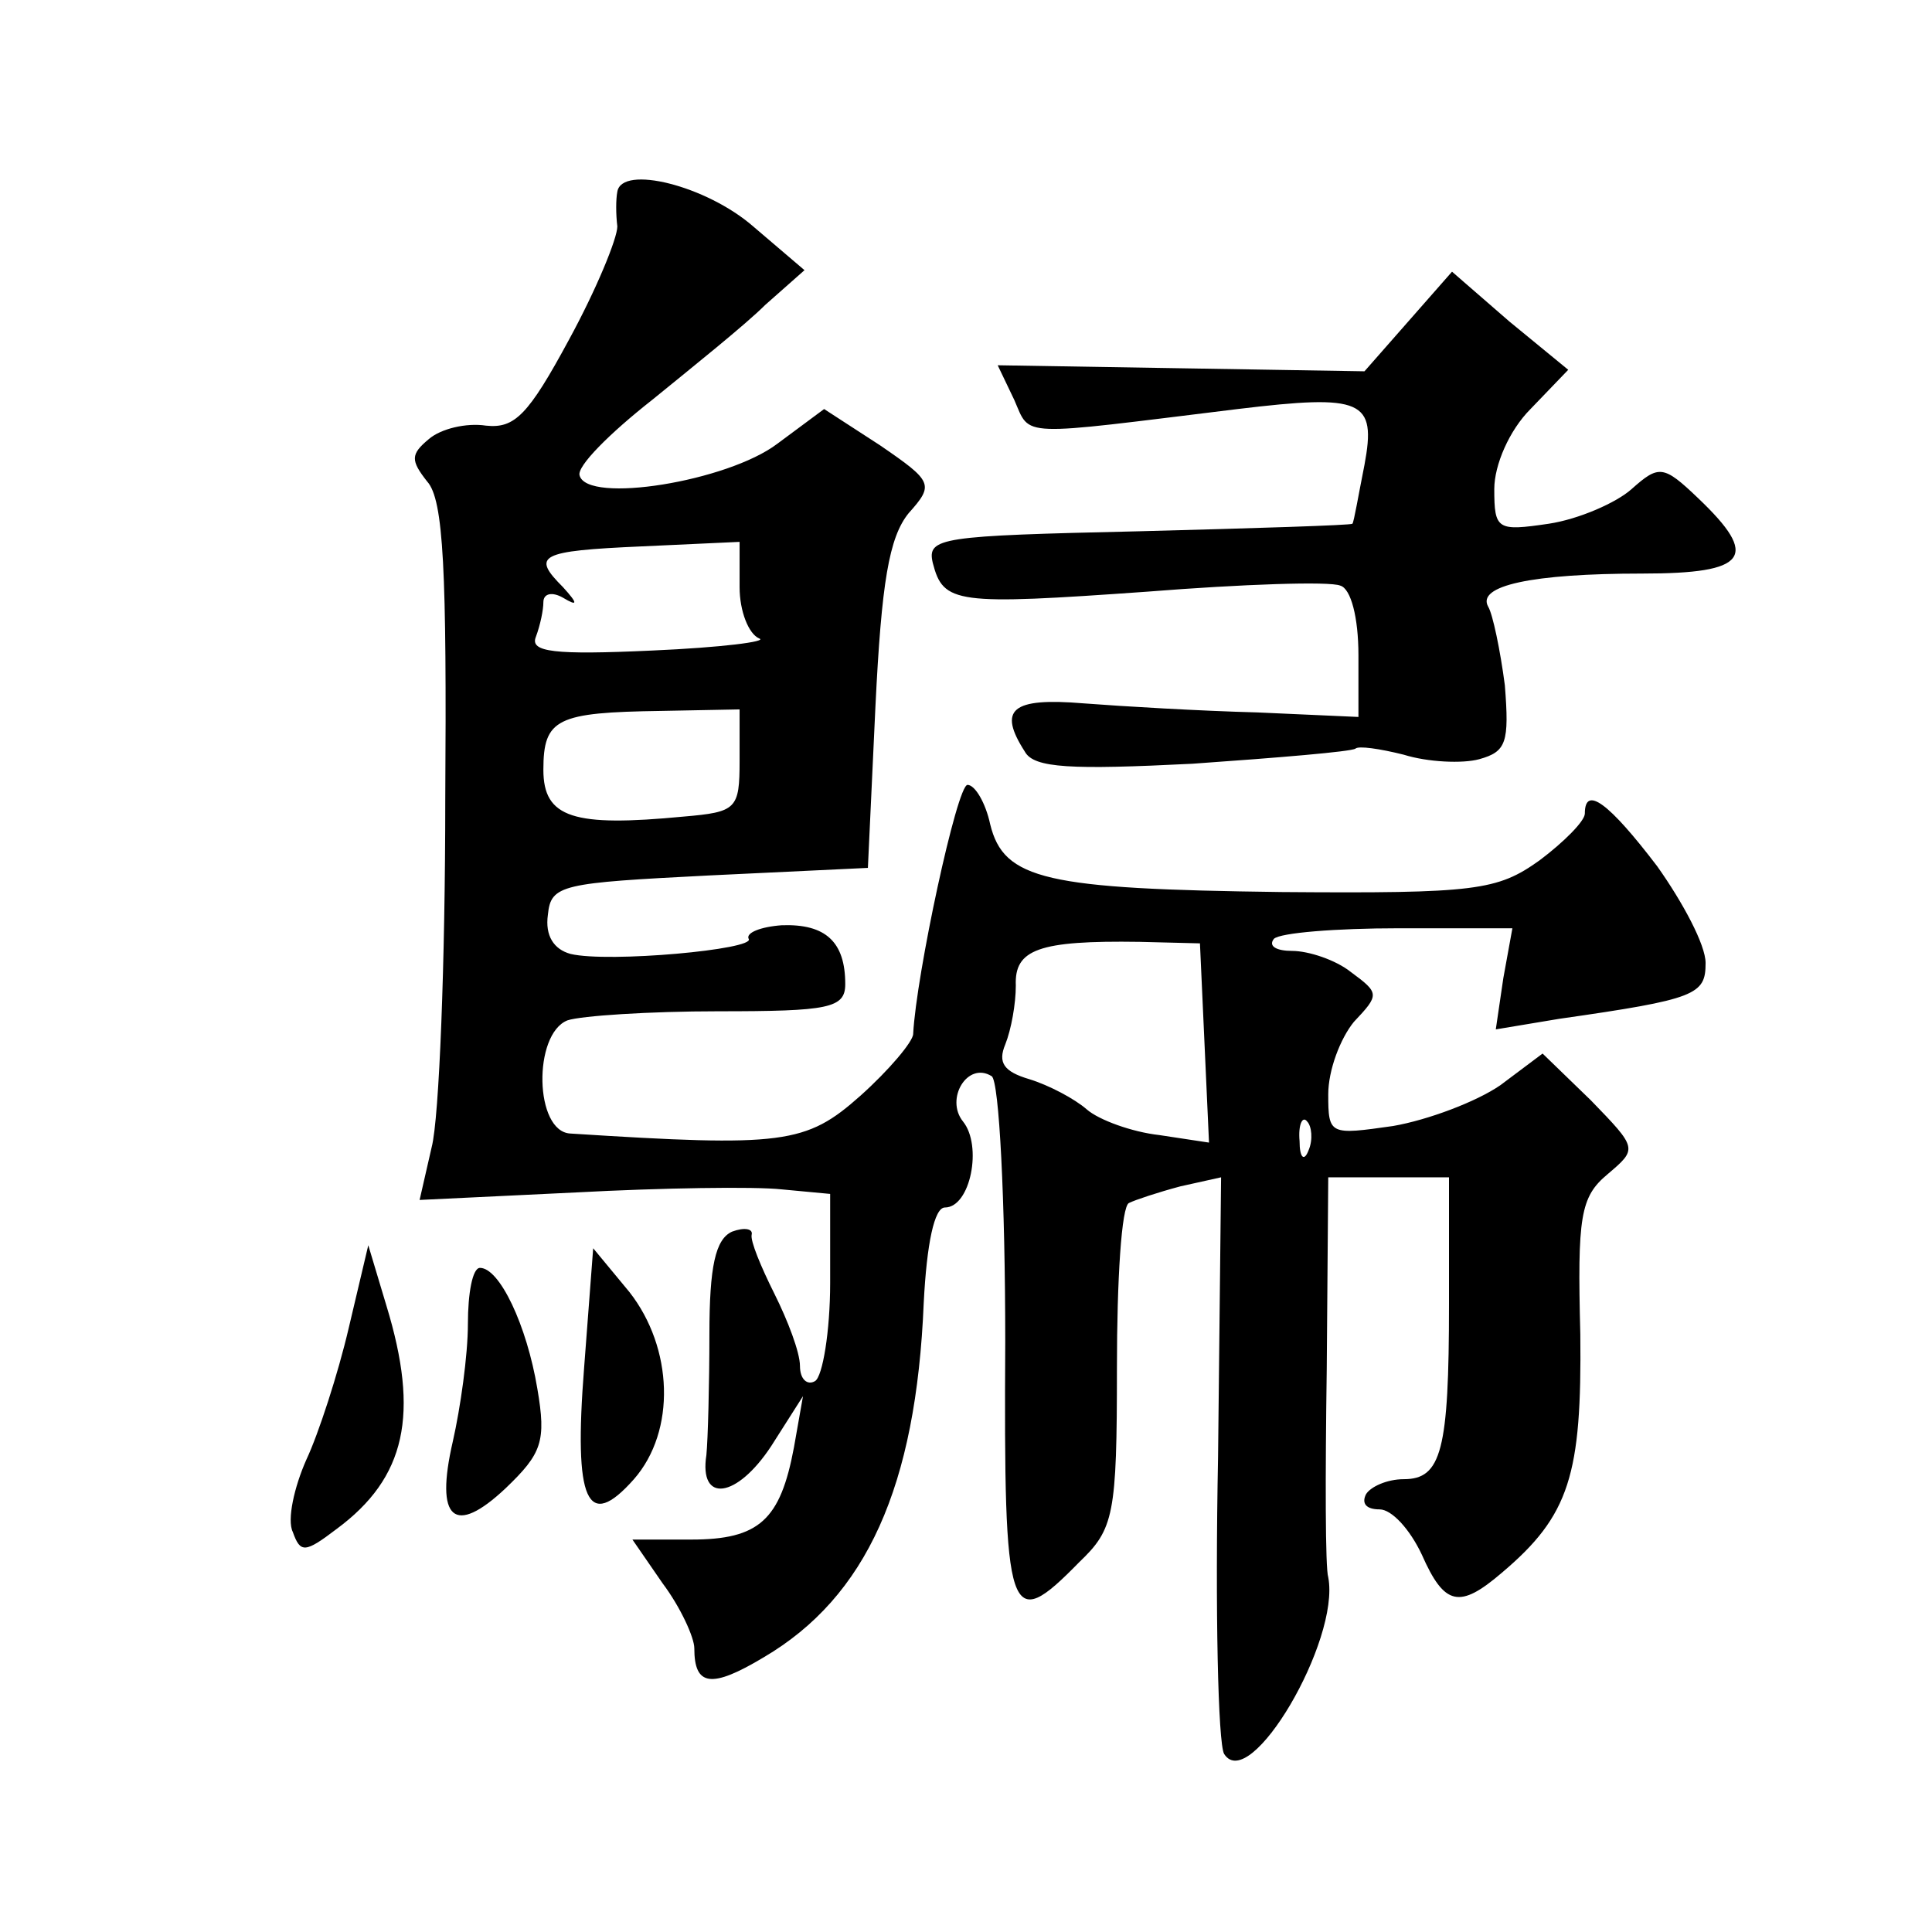 <?xml version="1.0" standalone="no"?>
<!DOCTYPE svg PUBLIC "-//W3C//DTD SVG 20010904//EN"
 "http://www.w3.org/TR/2001/REC-SVG-20010904/DTD/svg10.dtd">
<svg version="1.0" xmlns="http://www.w3.org/2000/svg"
 width="128pt" height="128pt" viewBox="0 0 128 128"
 preserveAspectRatio="xMidYMid meet">
<g transform="translate(0,128) scale(0.1,-0.1)"
fill="#0" stroke="none">
<path d="M409 1153 c-1 -5 -1 -15 0 -23 0 -8 -14 -42 -32 -75 -27 -50 -36 -59 -55
-57 -13 2 -30 -2 -38 -9 -12 -10 -12 -14 -1 -28 11 -12 13 -60 12 -211 0 -107 -4
-211 -9 -230 l-8 -35 104 5 c56 3 118 4 136 2 l32 -3 0 -59 c0 -32 -5 -62 -10 -65
-5 -3 -10 1 -10 10 0 9 -8 30 -17 48 -9 18 -16 35 -15 39 1 4 -5 5 -13 2 -11 -5
-15 -23 -15 -68 0 -33 -1 -70 -2 -80 -5 -32 20 -29 43 6 l21 33 -6 -34 c-9 -48
-23 -61 -68 -61 l-39 0 20 -29 c12 -16 21 -36 21 -43 0 -25 11 -27 46 -6 68 40
101 113 106 235 2 39 7 63 14 63 17 0 25 41 12 57 -12 15 3 40 19 30 5 -3 9 -83
9 -176 -1 -185 2 -194 49 -146 23 22 25 31 25 129 0 58 3 107 8 109 4 2 19 7 34
11 l27 6 -2 -185 c-2 -102 0 -190 4 -197 17 -27 77 75 69 117 -2 6 -2 67 -1 138
l1 127 40 0 40 0 0 -84 c0 -97 -5 -116 -30 -116 -11 0 -22 -5 -25 -10 -3 -6 0 -10
9 -10 8 0 20 -13 28 -30 15 -34 25 -36 53 -12 45 38 53 65 52 158 -2 78 0 91 18
106 20 17 20 17 -11 49 l-32 31 -28 -21 c-16 -11 -48 -23 -71 -27 -42 -6 -43 -6
-43 21 0 16 8 37 17 48 17 18 17 19 -2 33 -10 8 -28 14 -39 14 -10 0 -16 3 -12
8 4 4 41 7 83 7 l75 0 -6 -33 -5 -34 42 7 c91 13 97 16 97 37 0 12 -15 40 -32 64
-32 42 -48 54 -48 35 0 -5 -14 -19 -30 -31 -28 -20 -42 -22 -171 -21 -156 2 -184
8 -193 45 -3 14 -10 26 -15 26 -7 0 -34 -126 -36 -165 0 -5 -16 -24 -35 -41 -36
-32 -51 -34 -192 -25 -24 1 -25 66 -2 75 9 3 54 6 100 6 73 0 84 2 84 18 0 28 -13
40 -42 39 -14 -1 -24 -5 -22 -9 5 -7 -93 -16 -118 -10 -11 3 -17 12 -15 26 2 20
9 21 107 26 l105 5 5 107 c4 82 9 112 22 128 17 19 16 21 -19 45 l-37 24 -31 -23
c-33 -25 -126 -40 -131 -21 -2 6 20 28 48 50 27 22 62 50 75 63 l26 23 -34 29 c-31
27 -87 41 -90 23z m81 -262 c0 -16 6 -31 13 -34 6 -2 -25 -6 -71 -8 -65 -3 -81
-1 -77 9 3 8 5 18 5 23 0 6 6 7 13 3 10 -6 10 -4 0 7 -21 21 -16 24 52 27 l65 3
0 -30z m0 -115 c0 -32 -2 -34 -37 -37 -73 -7 -93 -1 -93 31 0 34 9 38 78 39 l52
1 0 -34z m308 -187 l3 -66 -33 5 c-18 2 -40 10 -48 17 -8 7 -25 16 -38 20 -17 5
-21 11 -16 23 4 10 7 27 7 39 -1 24 15 30 82 29 l40 -1 3 -66z m69 -71 c-3 -8 -6
-5 -6 6 -1 11 2 17 5 13 3 -3 4 -12 1 -19z M933 1067 l-29 -33 -121 2 -122 2 11
-23 c11 -25 1 -24 148 -6 83 10 92 6 84 -37 -4 -20 -7 -38 -8 -39 -1 -1 -65 -3
-142 -5 -131 -3 -140 -4 -136 -21 7 -27 15 -28 142 -19 63 5 121 7 128 4 7 -2 12
-21 12 -46 l0 -41 -67 3 c-38 1 -89 4 -115 6 -48 4 -57 -4 -39 -32 6 -11 31 -12
111 -8 57 4 105 8 108 10 2 2 16 0 32 -4 16 -5 39 -6 50 -3 18 5 20 11 17 49 -3
23 -8 47 -11 52 -8 14 29 22 102 22 70 0 78 11 37 50 -23 22 -26 22 -44 6 -10 -9
-35 -20 -55 -23 -34 -5 -36 -4 -36 23 0 16 10 39 24 53 l25 26 -39 32 -38 33 -29
-33z M231 400 c-7 -30 -20 -70 -28 -87 -8 -18 -13 -40 -9 -48 5 -14 8 -14 29 2
46 34 55 76 33 148 l-12 40 -13 -55z M387 374 c-7 -89 2 -109 33 -74 28 32 26 87
-3 124 l-24 29 -6 -79z M310 403 c0 -21 -5 -56 -10 -78 -12 -52 1 -63 35 -31 24
23 27 31 21 66 -7 42 -25 80 -38 80 -5 0 -8 -17 -8 -37z"/>
</g>
</svg>
